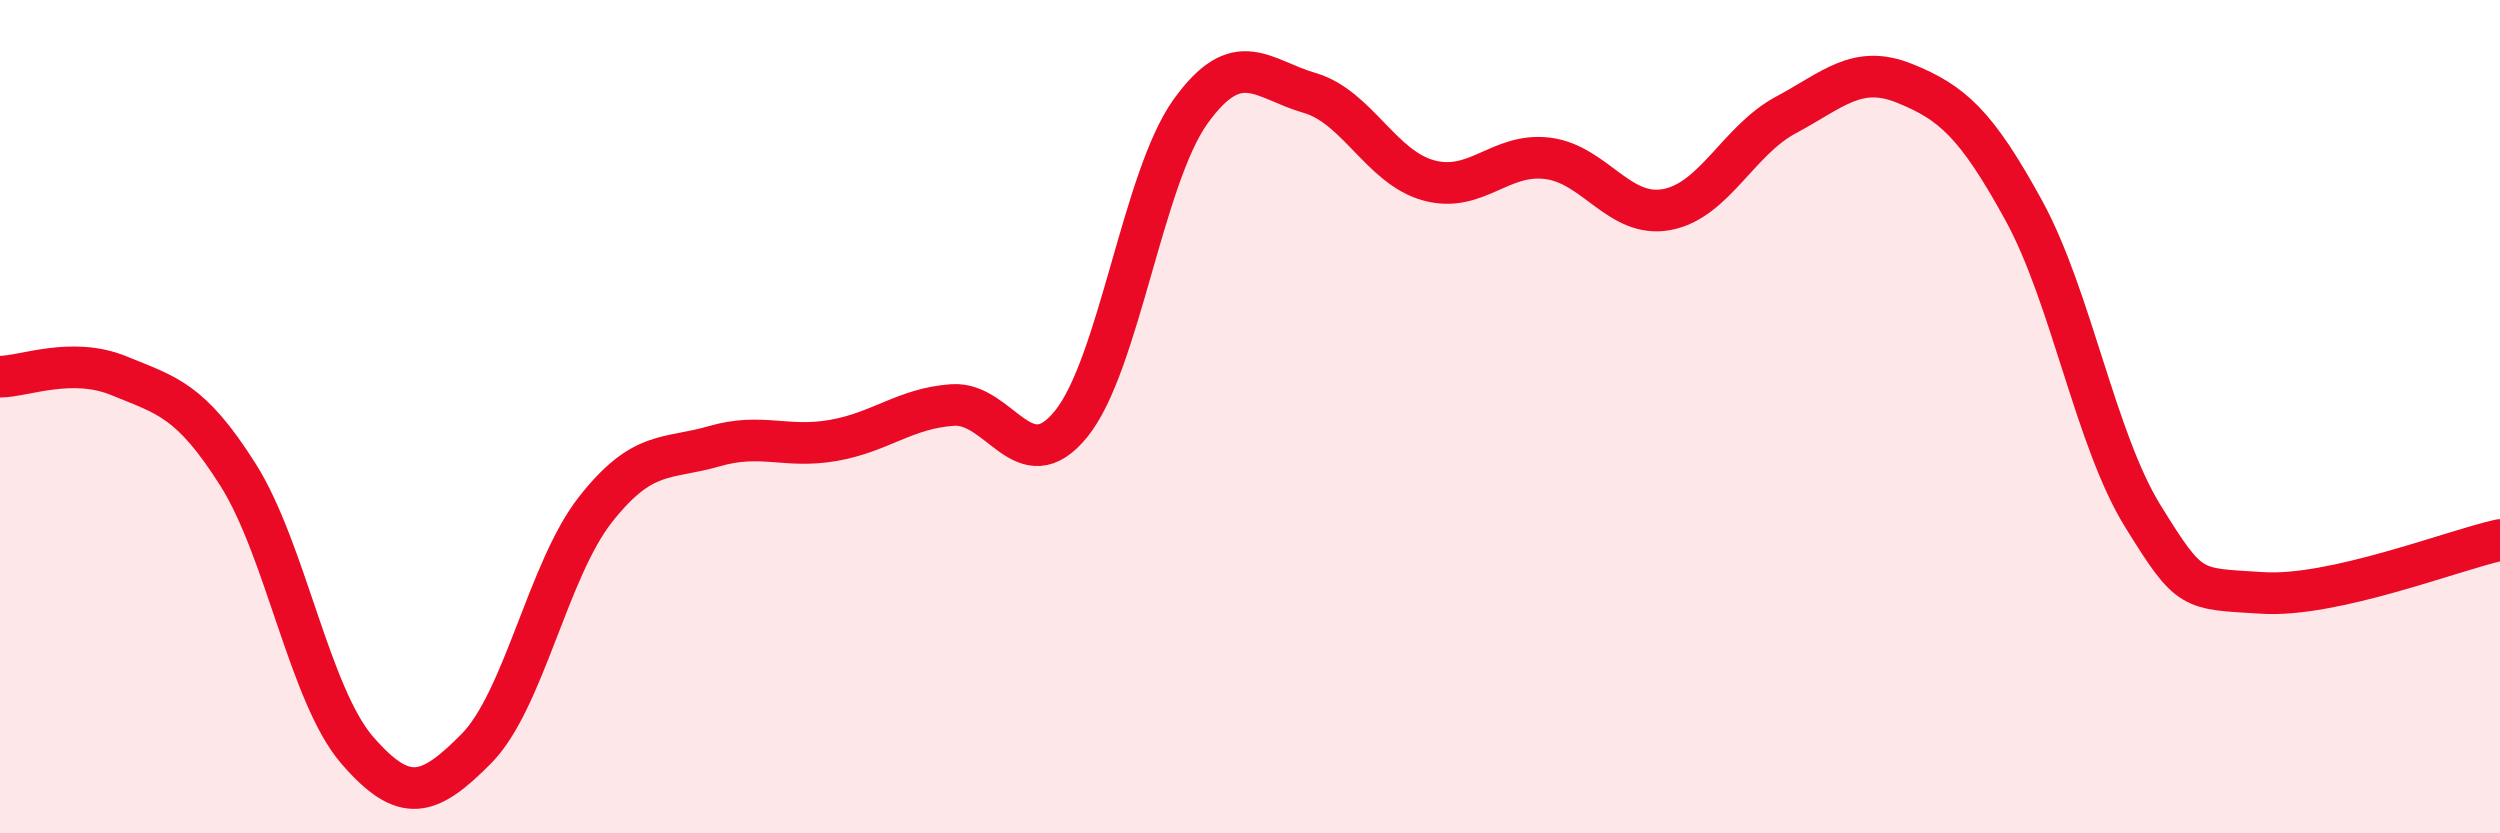 
    <svg width="60" height="20" viewBox="0 0 60 20" xmlns="http://www.w3.org/2000/svg">
      <path
        d="M 0,9.04 C 0.57,9.04 1.72,8.55 2.86,9.02 C 4,9.49 4.57,9.59 5.71,11.39 C 6.85,13.19 7.43,16.68 8.57,18 C 9.71,19.32 10.29,19.12 11.43,17.97 C 12.57,16.82 13.15,13.68 14.29,12.23 C 15.43,10.78 16,11.04 17.14,10.71 C 18.28,10.38 18.86,10.77 20,10.57 C 21.14,10.37 21.72,9.8 22.86,9.72 C 24,9.64 24.57,11.58 25.71,10.17 C 26.85,8.76 27.43,4.27 28.57,2.68 C 29.71,1.09 30.29,1.9 31.43,2.23 C 32.57,2.56 33.15,4.02 34.29,4.33 C 35.43,4.64 36,3.66 37.14,3.8 C 38.28,3.94 38.86,5.24 40,5.03 C 41.14,4.82 41.72,3.37 42.86,2.76 C 44,2.15 44.57,1.54 45.71,2 C 46.85,2.46 47.43,2.97 48.57,5.05 C 49.71,7.13 50.29,10.55 51.43,12.39 C 52.57,14.23 52.58,14.12 54.29,14.23 C 56,14.34 58.86,13.21 60,12.96L60 20L0 20Z"
        fill="#EB0A25"
        opacity="0.1"
        stroke-linecap="round"
        stroke-linejoin="round"
      />
      <path
        d="M 0,9.04 C 0.57,9.04 1.72,8.55 2.86,9.02 C 4,9.49 4.57,9.59 5.71,11.39 C 6.85,13.19 7.43,16.68 8.57,18 C 9.71,19.32 10.29,19.12 11.43,17.97 C 12.57,16.82 13.15,13.68 14.29,12.23 C 15.43,10.78 16,11.04 17.14,10.71 C 18.28,10.38 18.86,10.77 20,10.57 C 21.14,10.37 21.72,9.8 22.86,9.72 C 24,9.64 24.57,11.58 25.71,10.17 C 26.85,8.76 27.43,4.27 28.57,2.68 C 29.71,1.09 30.29,1.9 31.43,2.23 C 32.57,2.56 33.15,4.02 34.29,4.33 C 35.43,4.64 36,3.66 37.14,3.8 C 38.28,3.94 38.86,5.24 40,5.03 C 41.14,4.82 41.72,3.37 42.86,2.76 C 44,2.15 44.57,1.54 45.71,2 C 46.85,2.46 47.43,2.97 48.57,5.05 C 49.71,7.13 50.29,10.55 51.43,12.39 C 52.57,14.23 52.58,14.12 54.29,14.23 C 56,14.34 58.86,13.21 60,12.96"
        stroke="#EB0A25"
        stroke-width="1"
        fill="none"
        stroke-linecap="round"
        stroke-linejoin="round"
      />
    </svg>
  